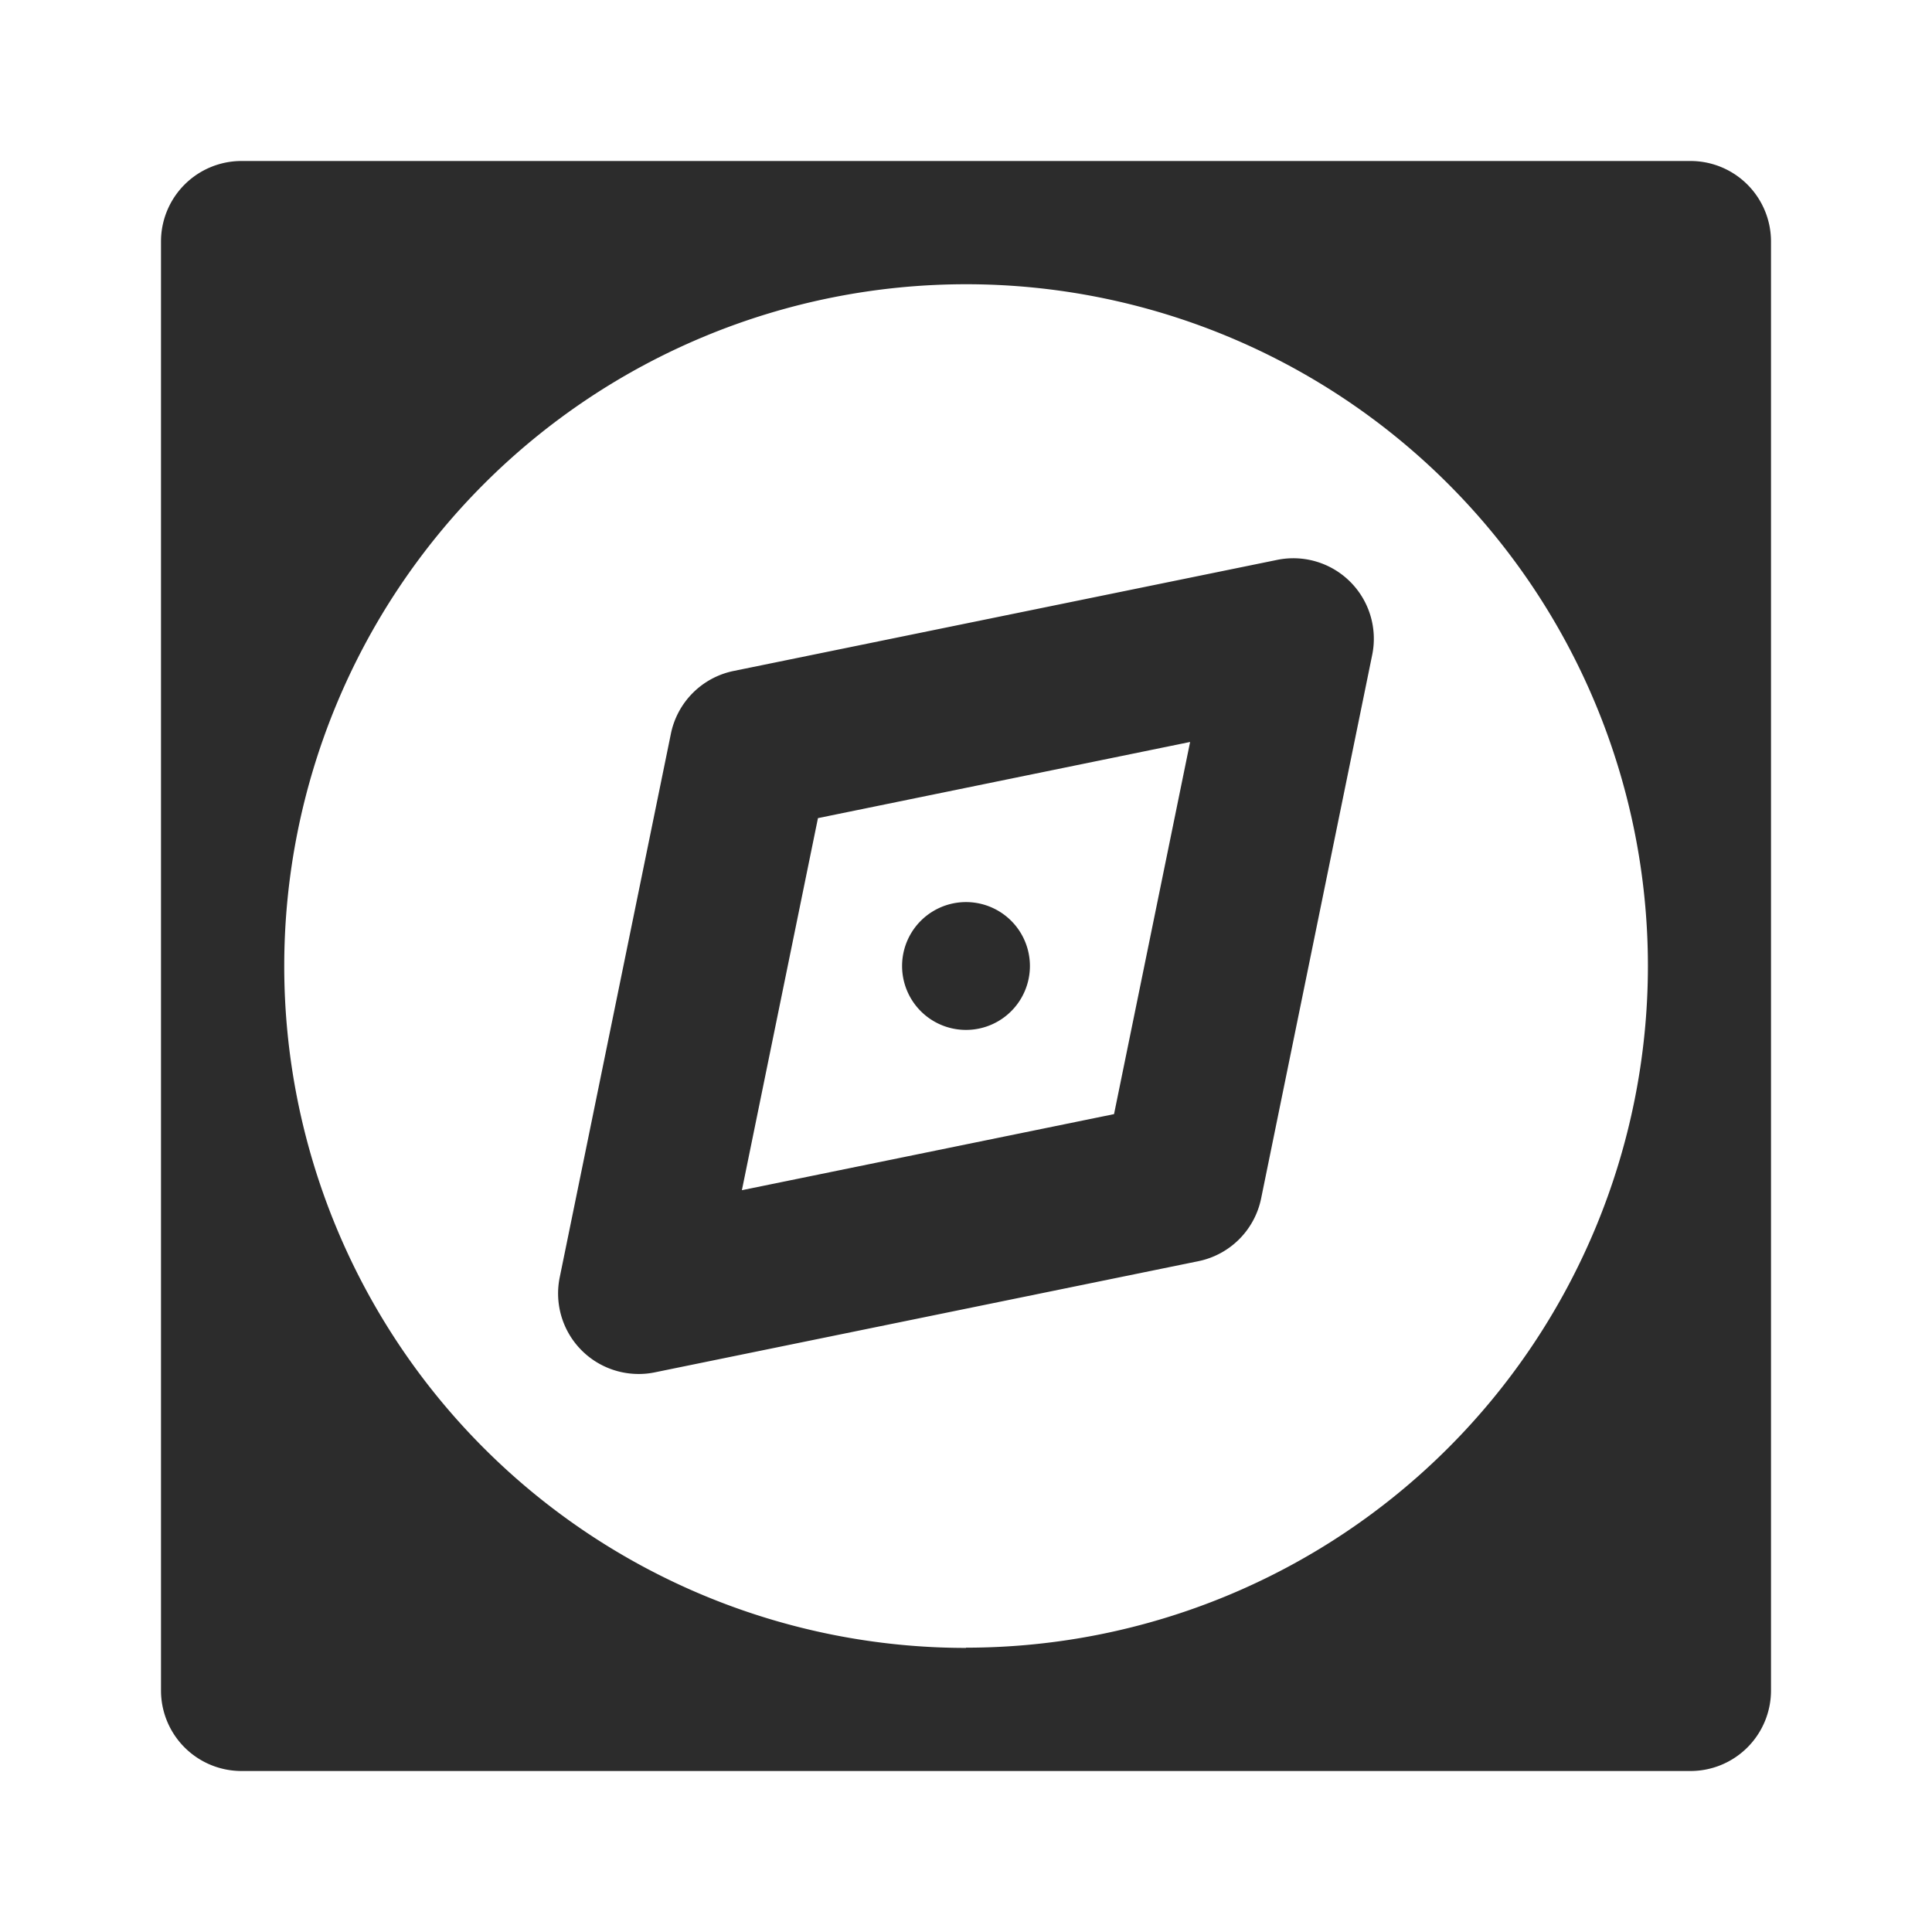 <?xml version="1.0" standalone="no"?><!DOCTYPE svg PUBLIC "-//W3C//DTD SVG 1.1//EN" "http://www.w3.org/Graphics/SVG/1.1/DTD/svg11.dtd"><svg class="icon" width="200px" height="200.00px" viewBox="0 0 1024 1024" version="1.1" xmlns="http://www.w3.org/2000/svg"><path fill="#2c2c2c" d="M896 85.333h-768a42.667 42.667 0 0 0-42.667 42.667v768a42.667 42.667 0 0 0 42.667 42.667h768a42.667 42.667 0 0 0 42.667-42.667v-768a42.667 42.667 0 0 0-42.667-42.667z m-384 788.096a361.387 361.387 0 1 1 361.429-361.429 361.429 361.429 0 0 1-361.429 361.301zM338.475 728.235a42.667 42.667 0 0 1-41.813-51.2l58.923-288.128a42.667 42.667 0 0 1 33.237-33.28l288.128-58.88a42.667 42.667 0 0 1 50.347 50.347l-58.88 288.128a42.667 42.667 0 0 1-33.28 33.237l-288.128 58.923a41.344 41.344 0 0 1-8.533 0.853z m95.061-294.613l-40.32 197.205 197.248-40.32 40.32-197.248zM512 512m-33.877 0a33.877 33.877 0 1 0 67.755 0 33.877 33.877 0 1 0-67.755 0Z" /></svg>